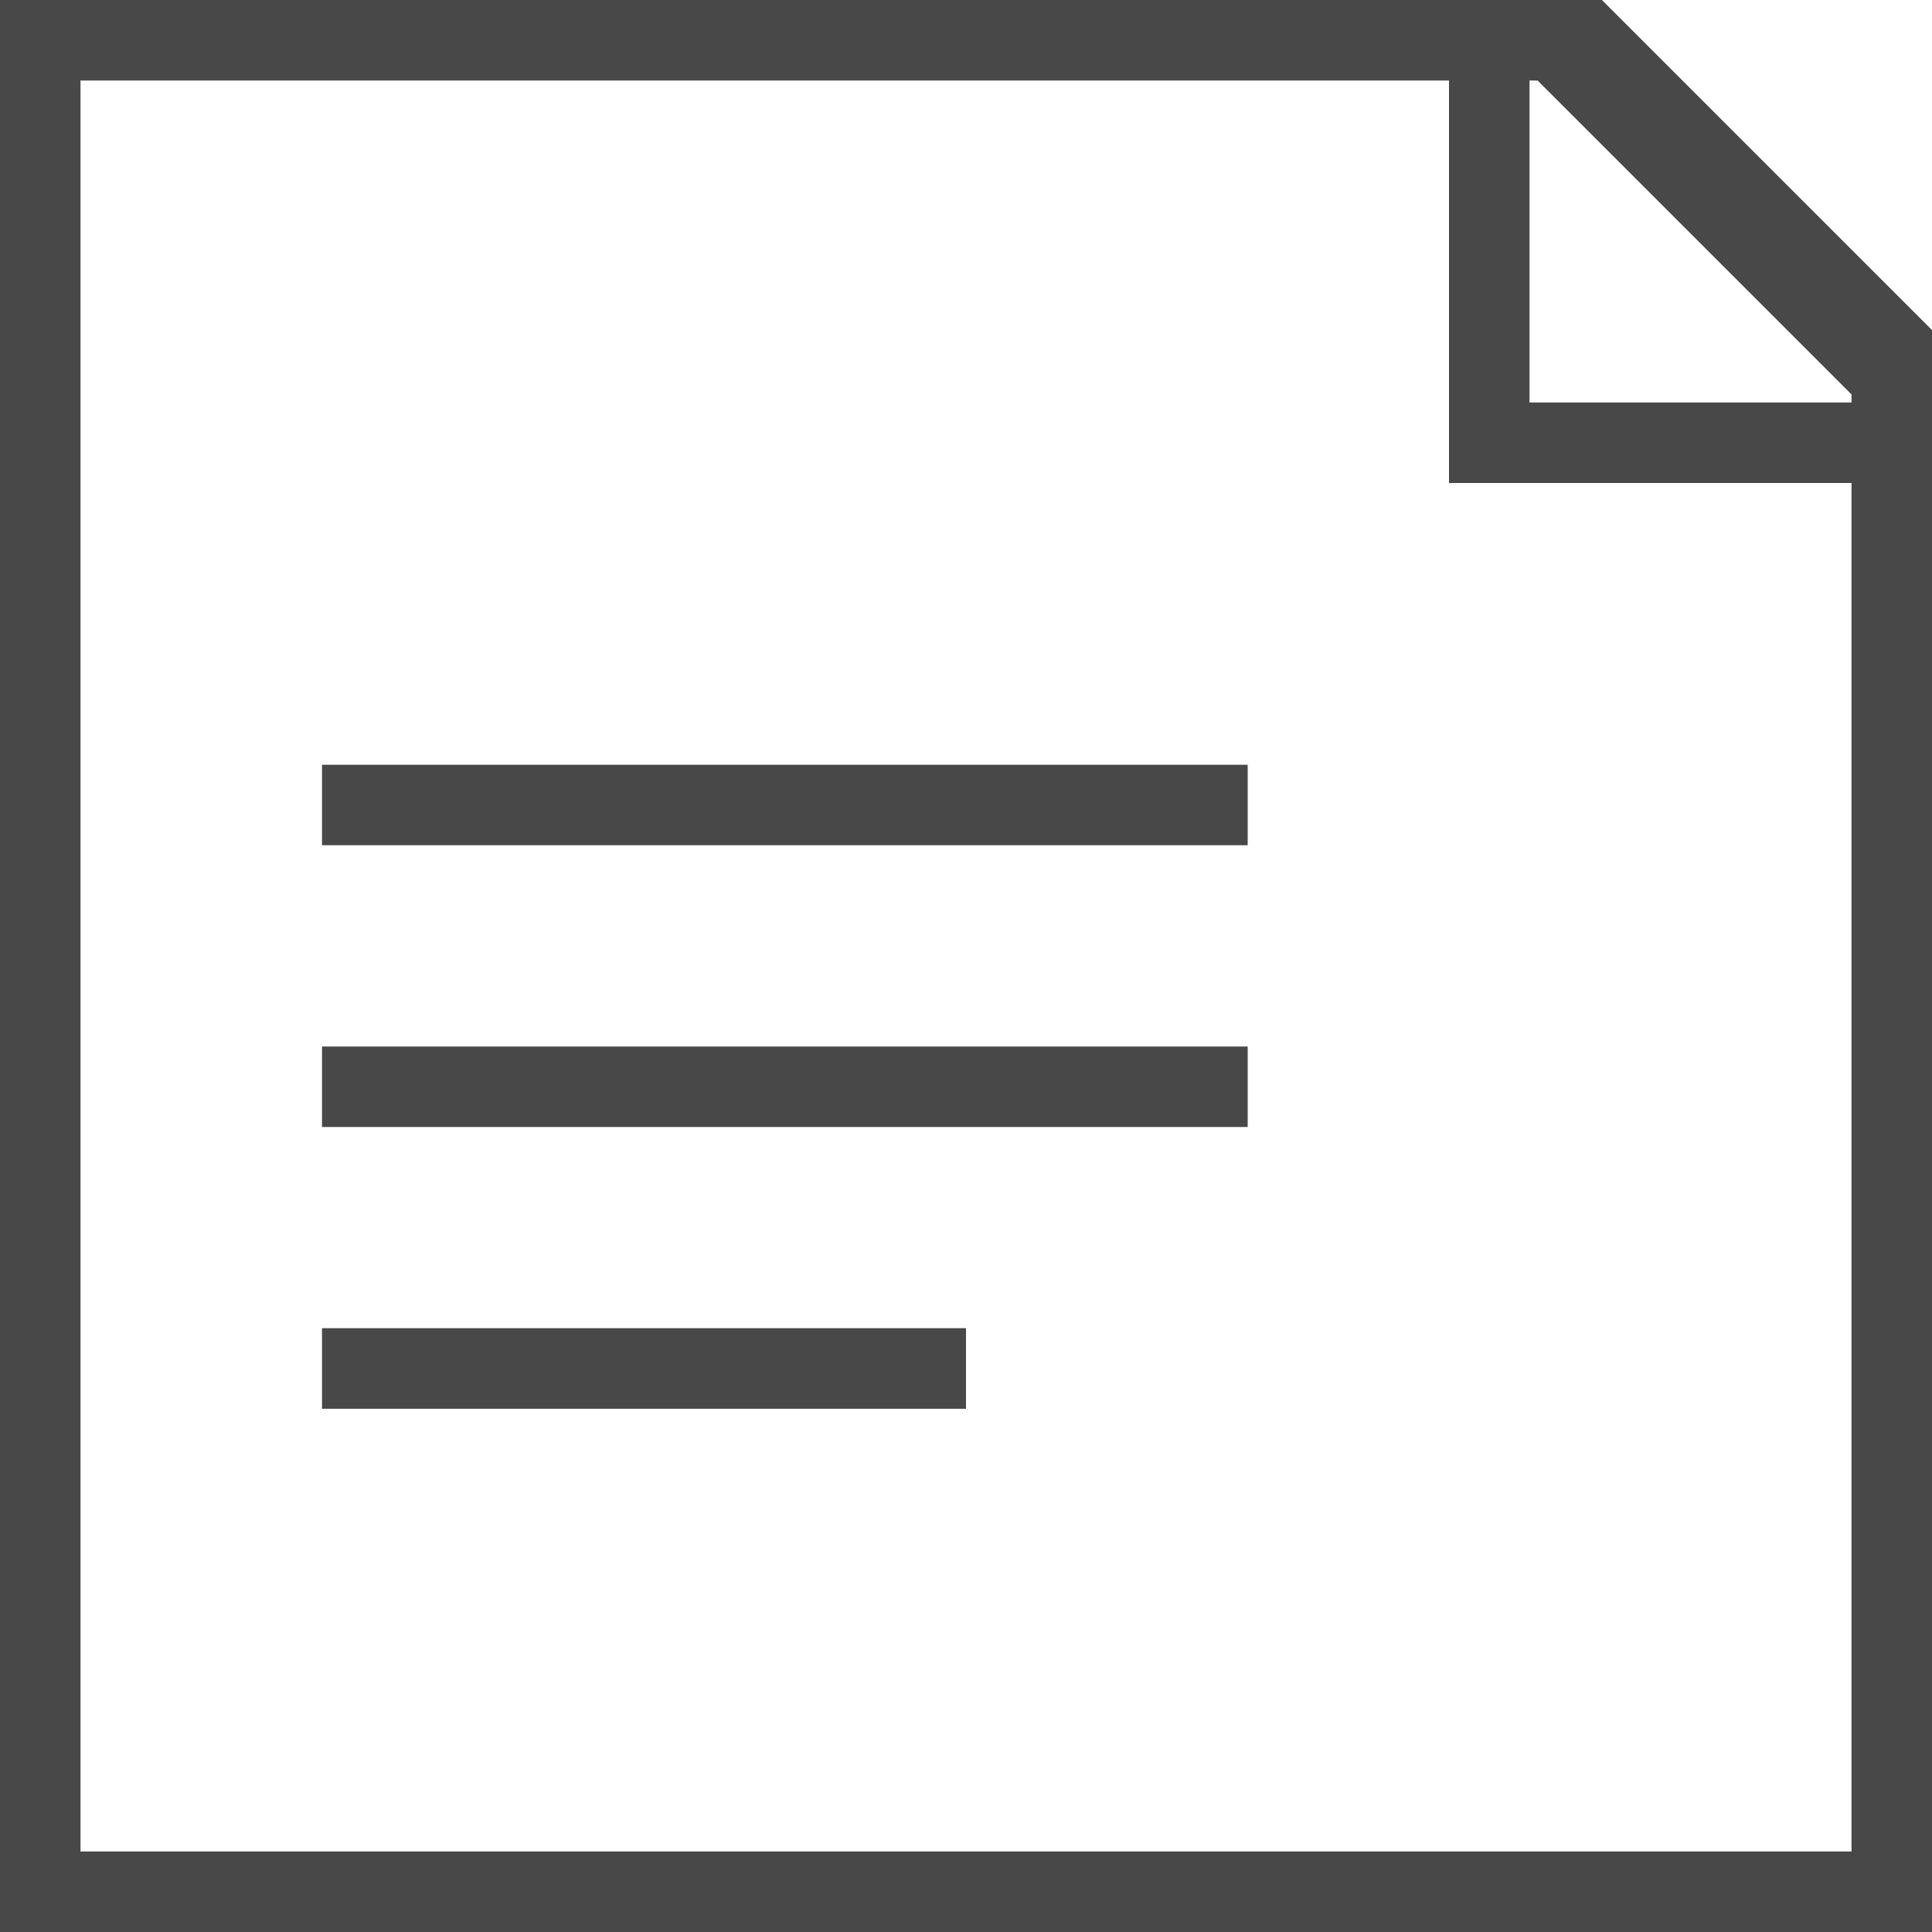 <?xml version="1.0" encoding="UTF-8" standalone="no"?>
<svg width="30px" height="30px" viewBox="0 0 30 30" version="1.1" xmlns="http://www.w3.org/2000/svg" xmlns:xlink="http://www.w3.org/1999/xlink" xmlns:sketch="http://www.bohemiancoding.com/sketch/ns">
    <!-- Generator: Sketch 3.4 (15575) - http://www.bohemiancoding.com/sketch -->
    <title>Icon Menu</title>
    <desc>Created with Sketch.</desc>
    <defs></defs>
    <g id="Welcome" stroke="none" stroke-width="1" fill="none" fill-rule="evenodd" sketch:type="MSPage">
        <g id="Restaurant-My-Profile" sketch:type="MSArtboardGroup" transform="translate(-325, -172)" fill="#484848">
            <g id="Icon-Menu" sketch:type="MSLayerGroup" transform="translate(325, 172)">
                <path d="M0,0 L0,0.625 L0,1.25 L0,28.75 L0,30 L1.25,30 L28.75,30 L29.375,30 L30,30 L30,5.125 L24.875,0 L0,0 Z M23.75,1.25 L23.875,1.25 L28.75,6.125 L28.75,6.25 L23.75,6.25 L23.75,1.25 Z M1.25,1.25 L22.5,1.25 L22.5,6.25 L22.5,6.875 L22.5,7.5 L28.75,7.5 L28.75,28.75 L1.25,28.75 L1.25,1.25 Z M5,13.125 L19.374,13.125 L19.374,11.875 L5,11.875 L5,13.125 Z M5,17.5 L19.374,17.5 L19.374,16.25 L5,16.25 L5,17.5 Z M5,21.875 L15,21.875 L15,20.624 L5,20.624 L5,21.875 Z" id="Page-1" sketch:type="MSShapeGroup"></path>
            </g>
        </g>
    </g>
</svg>